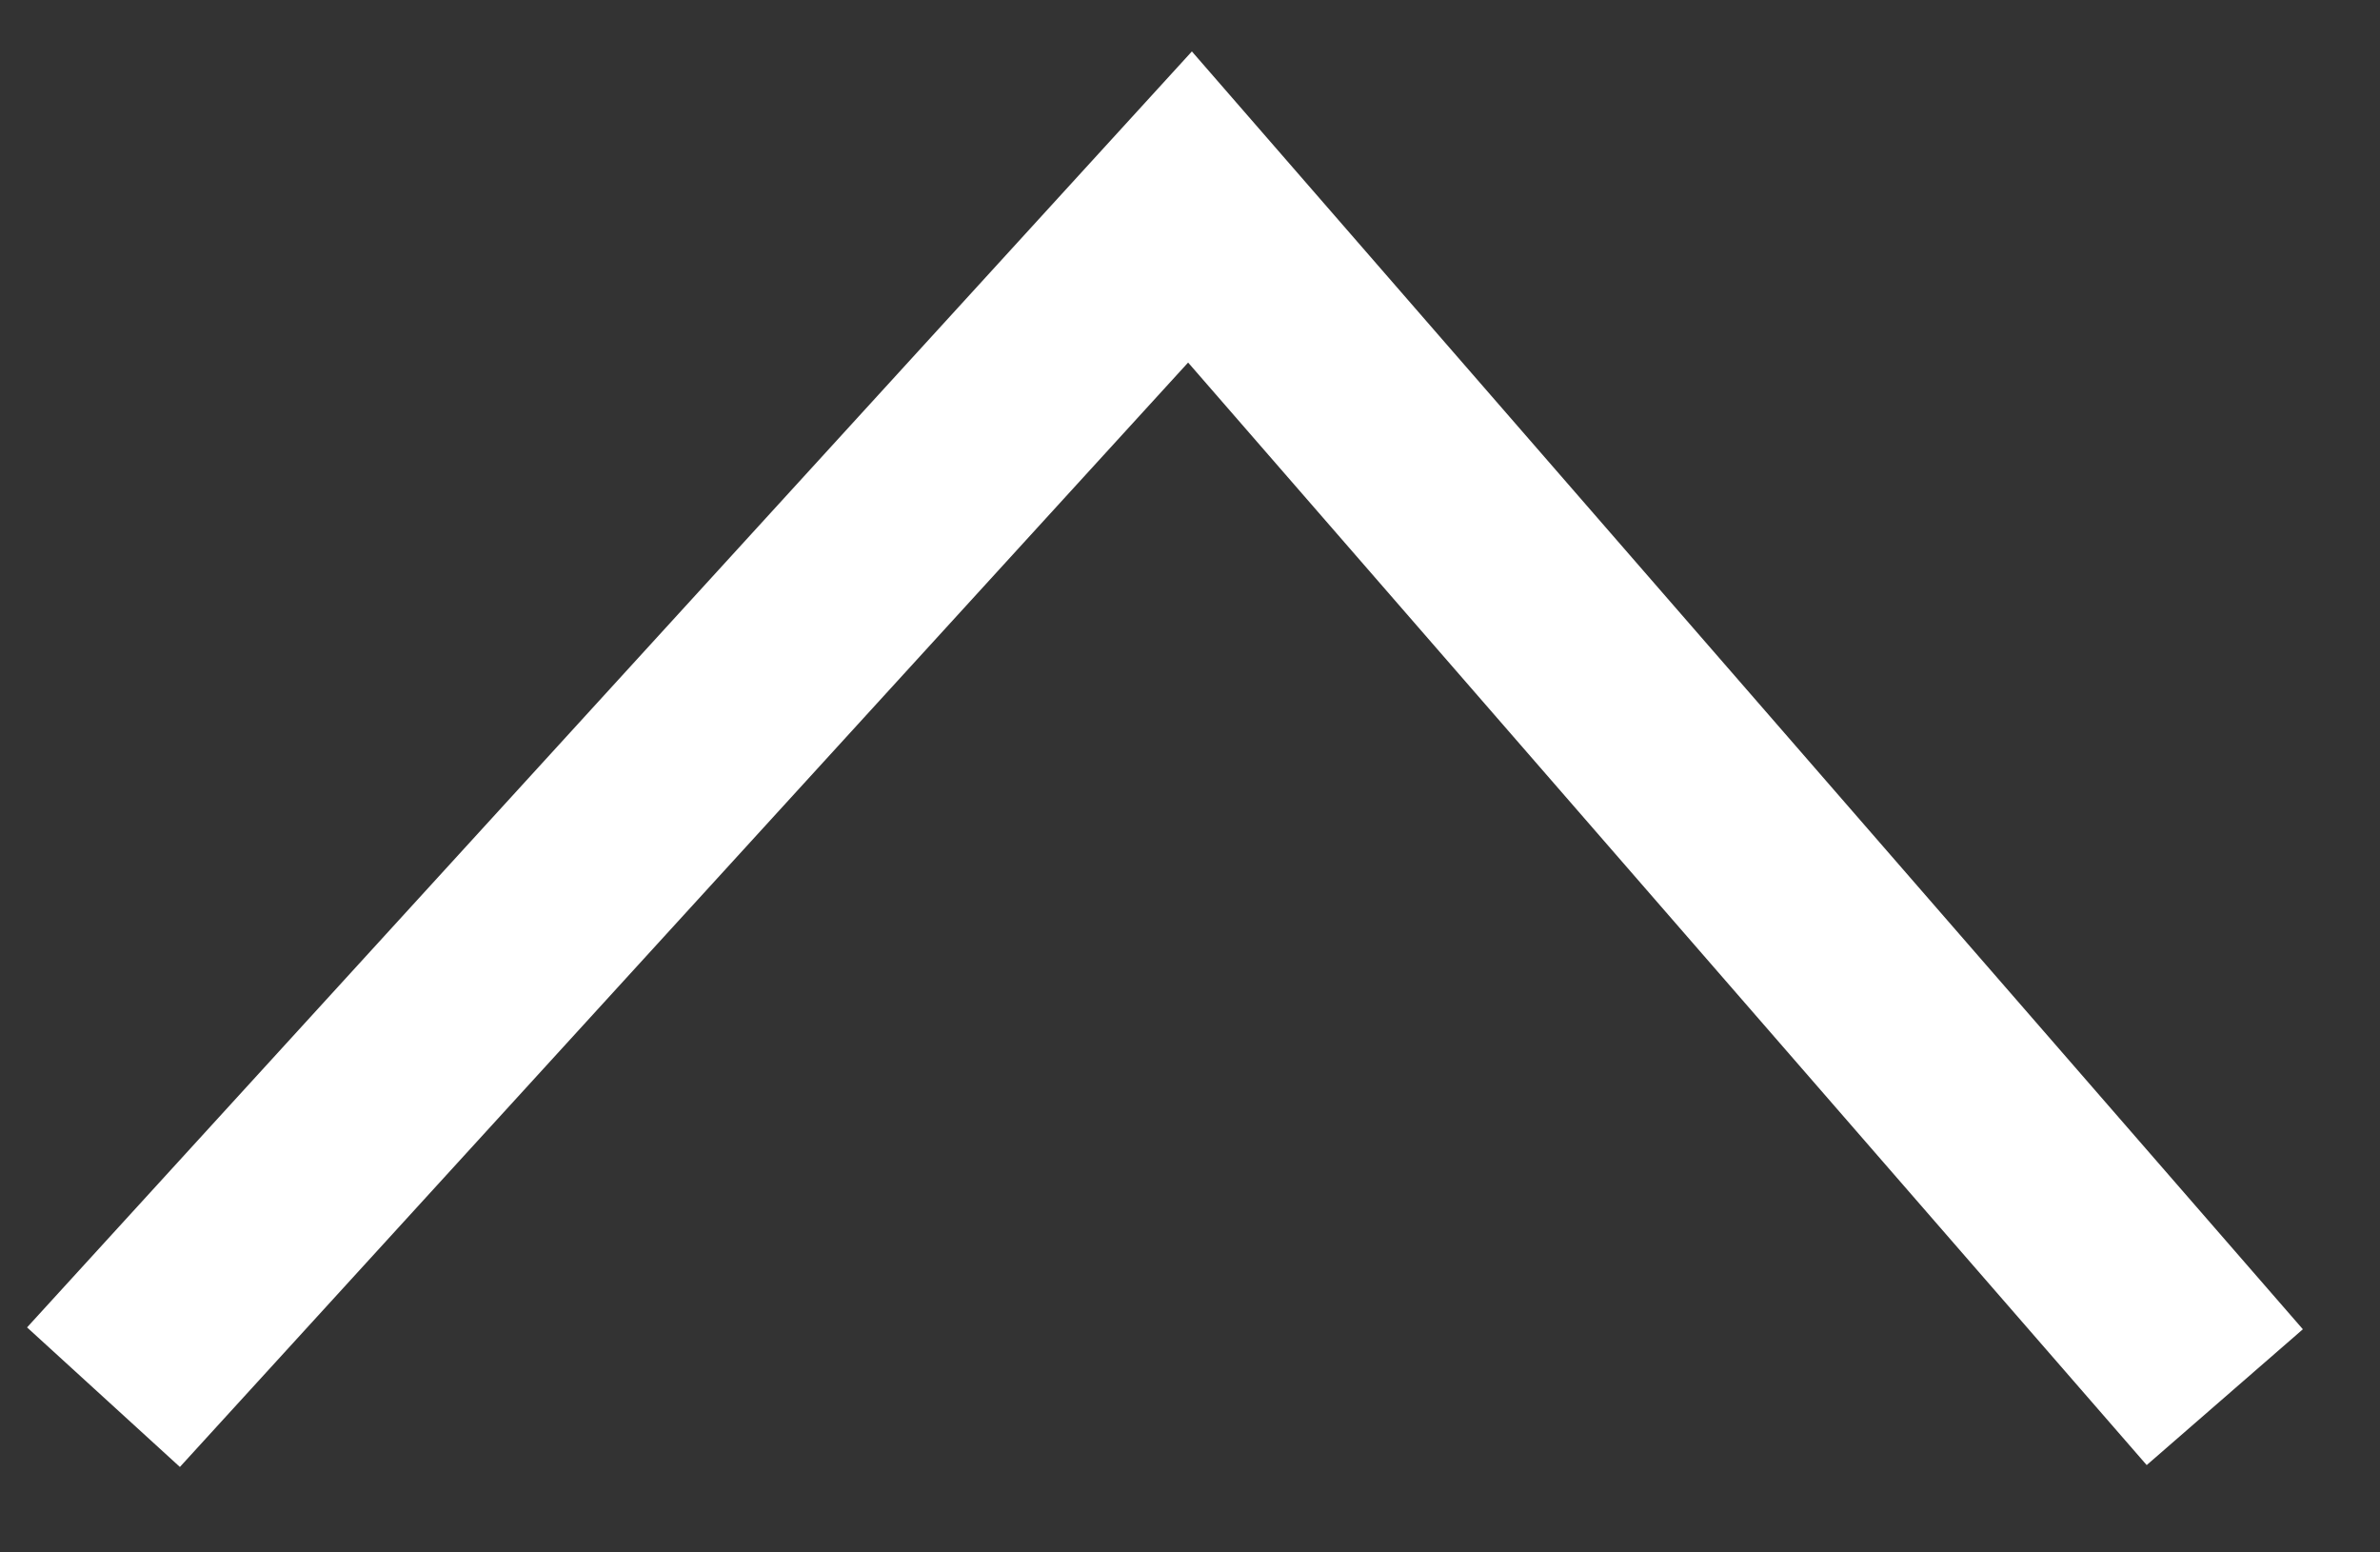 <svg width="23" height="15" viewBox="0 0 23 15" fill="none" xmlns="http://www.w3.org/2000/svg">
  <rect x="0" y="0" width="23" height="15" fill="#333333" stroke="none"/>
  <path d="M1 13.5L11.5 2L21.5 13.5" stroke="white" stroke-width="2" />
</svg>